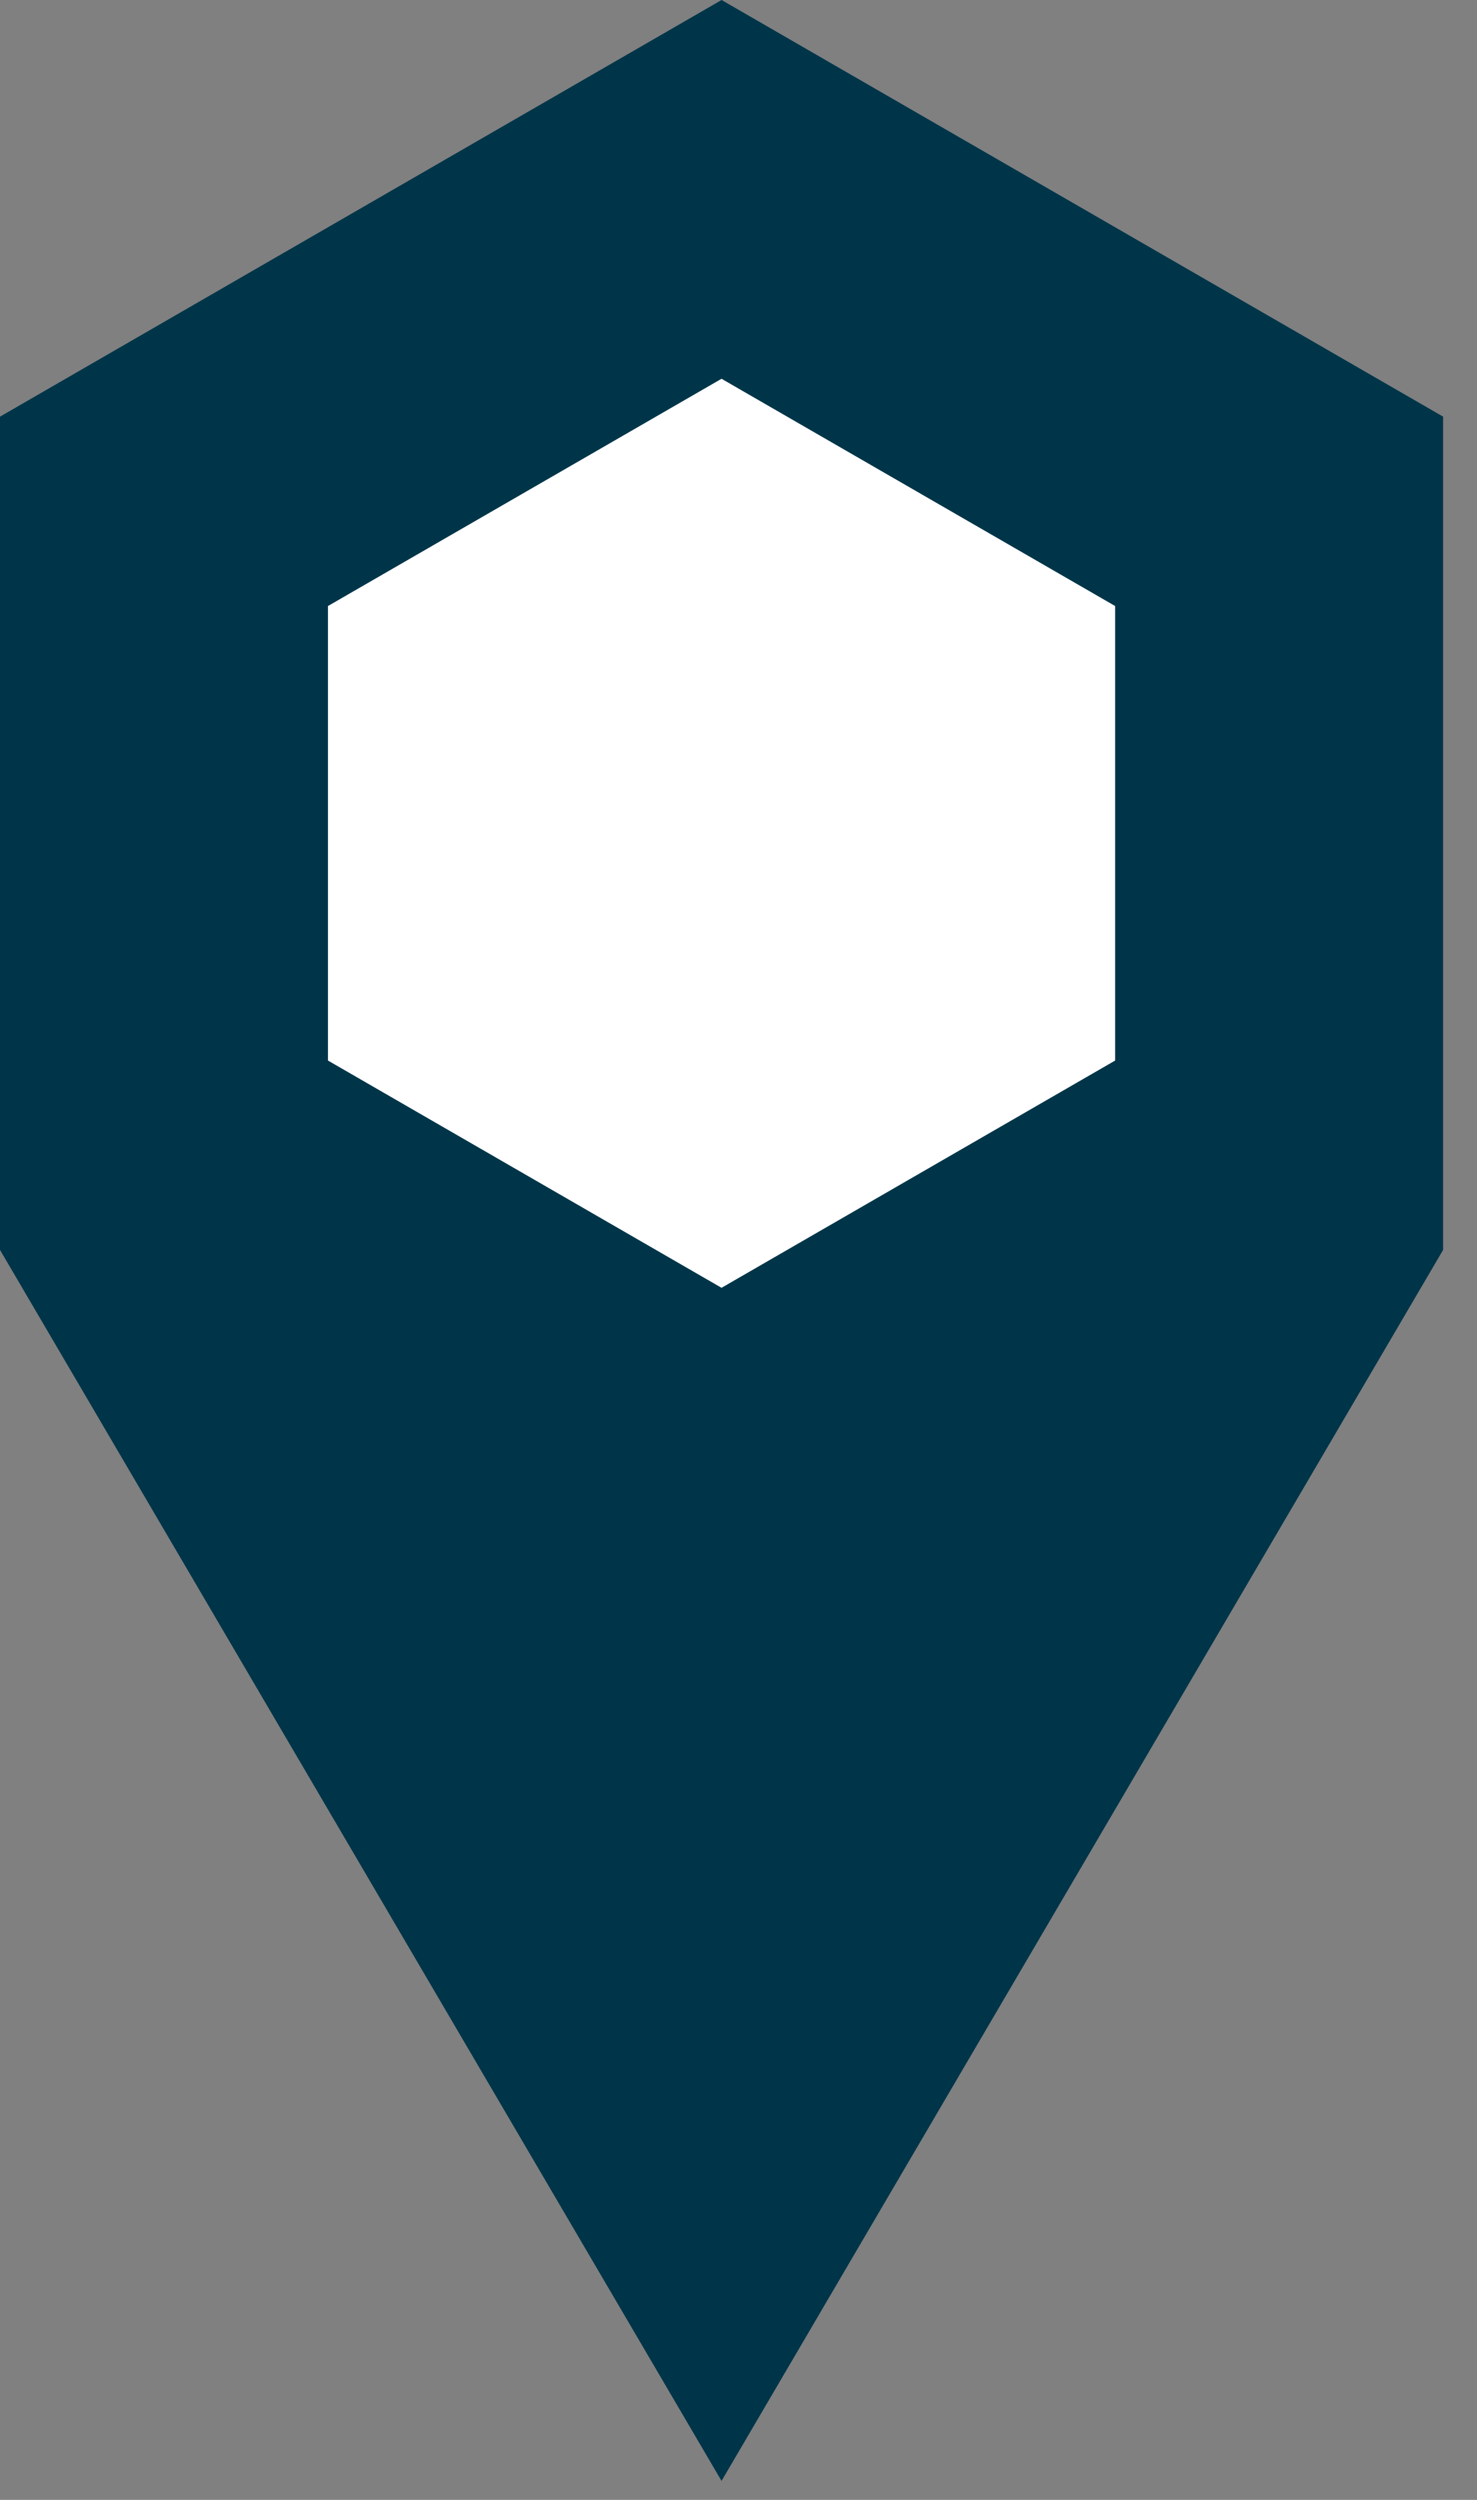 <svg width="39" height="66" viewBox="0 0 39 66" fill="none" xmlns="http://www.w3.org/2000/svg">
<rect x="0" y="0" width="39" height="66" fill="#808080" stroke="none"/>
<path d="M19.053 0L38.105 11V33L19.052 65.5L0 33V11L19.053 0Z" fill="#003549"/>
<path d="M19.052 10L29.445 16V28L19.052 34L8.66 28V16L19.052 10Z" fill="white"/>
</svg>
